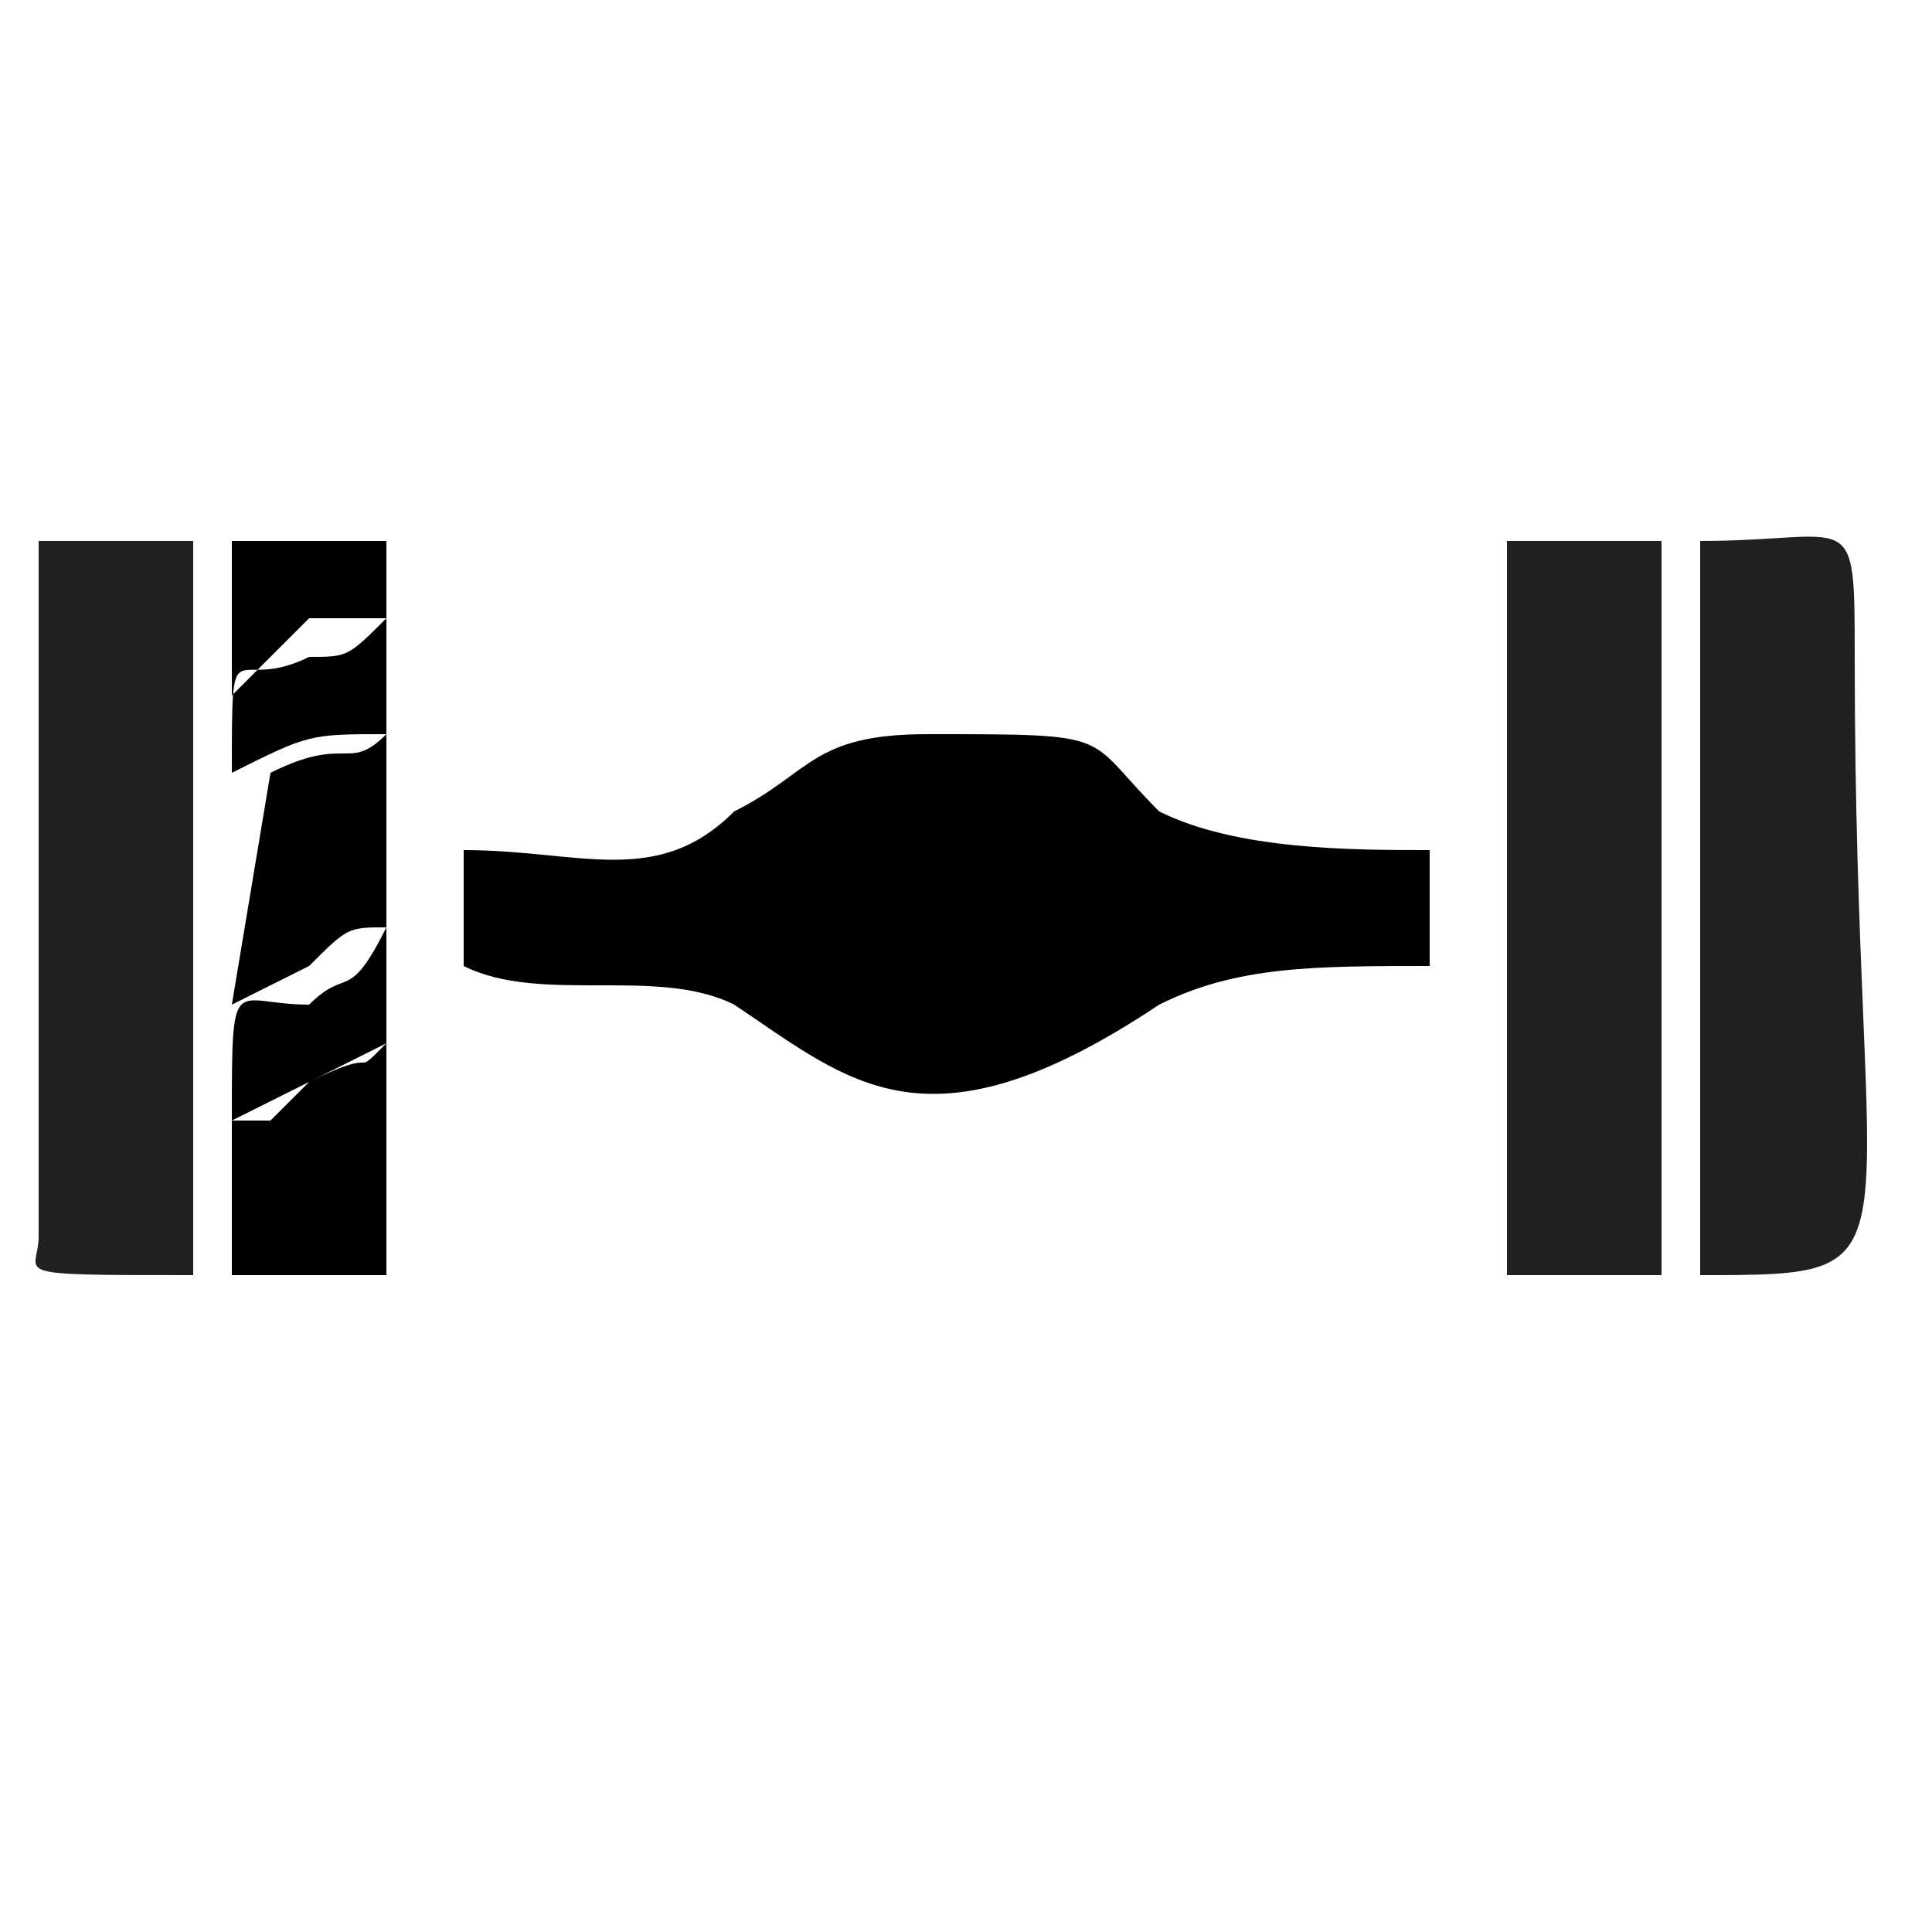 <?xml version="1.0" encoding="UTF-8"?>
<!DOCTYPE svg PUBLIC "-//W3C//DTD SVG 1.1//EN" "http://www.w3.org/Graphics/SVG/1.1/DTD/svg11.dtd">
<!-- Creator: CorelDRAW X8 -->
<svg xmlns="http://www.w3.org/2000/svg" xml:space="preserve" width="50px" height="50px" version="1.1" style="shape-rendering:geometricPrecision; text-rendering:geometricPrecision; image-rendering:optimizeQuality; fill-rule:evenodd; clip-rule:evenodd"
viewBox="0 0 50 50"
 xmlns:xlink="http://www.w3.org/1999/xlink">
 <defs>
  <style type="text/css">
   <![CDATA[
    .fil0 {fill:black}
    .fil1 {fill:#202020}
   ]]>
  </style>
 </defs>
 <g id="Katman_x0020_1">
  <path class="fil0" d="M12 22l0 3c2,1 5,0 7,1 3,2 5,4 11,0 2,-1 4,-1 7,-1l0 -3c-2,0 -5,0 -7,-1 -2,-2 -1,-2 -6,-2 -3,0 -3,1 -5,2 -2,2 -4,1 -7,1z"/>
  <path class="fil1" d="M39 33l4 0 0 -19 -4 0c0,3 0,15 0,19z"/>
  <path class="fil1" d="M44 33c6,0 4,0 4,-16 0,-4 0,-3 -4,-3l0 19z"/>
  <path class="fil1" d="M1 14c0,2 0,17 0,18 0,1 -1,1 4,1l0 -19 -4 0z"/>
  <path class="fil0" d="M6 18l2 -2c1,0 1,0 2,0 -1,1 -1,1 -2,1 -2,1 -2,-1 -2,3 2,-1 2,-1 4,-1 -1,1 -1,0 -3,1l-1 6 2 -1c1,-1 1,-1 2,-1 -1,2 -1,1 -2,2 -2,0 -2,-1 -2,3l4 -2c-1,1 0,0 -2,1l-1 1c-1,0 -1,0 -1,0l0 4 4 0 0 -19 -4 0 0 4z"/>
 </g>
</svg>

